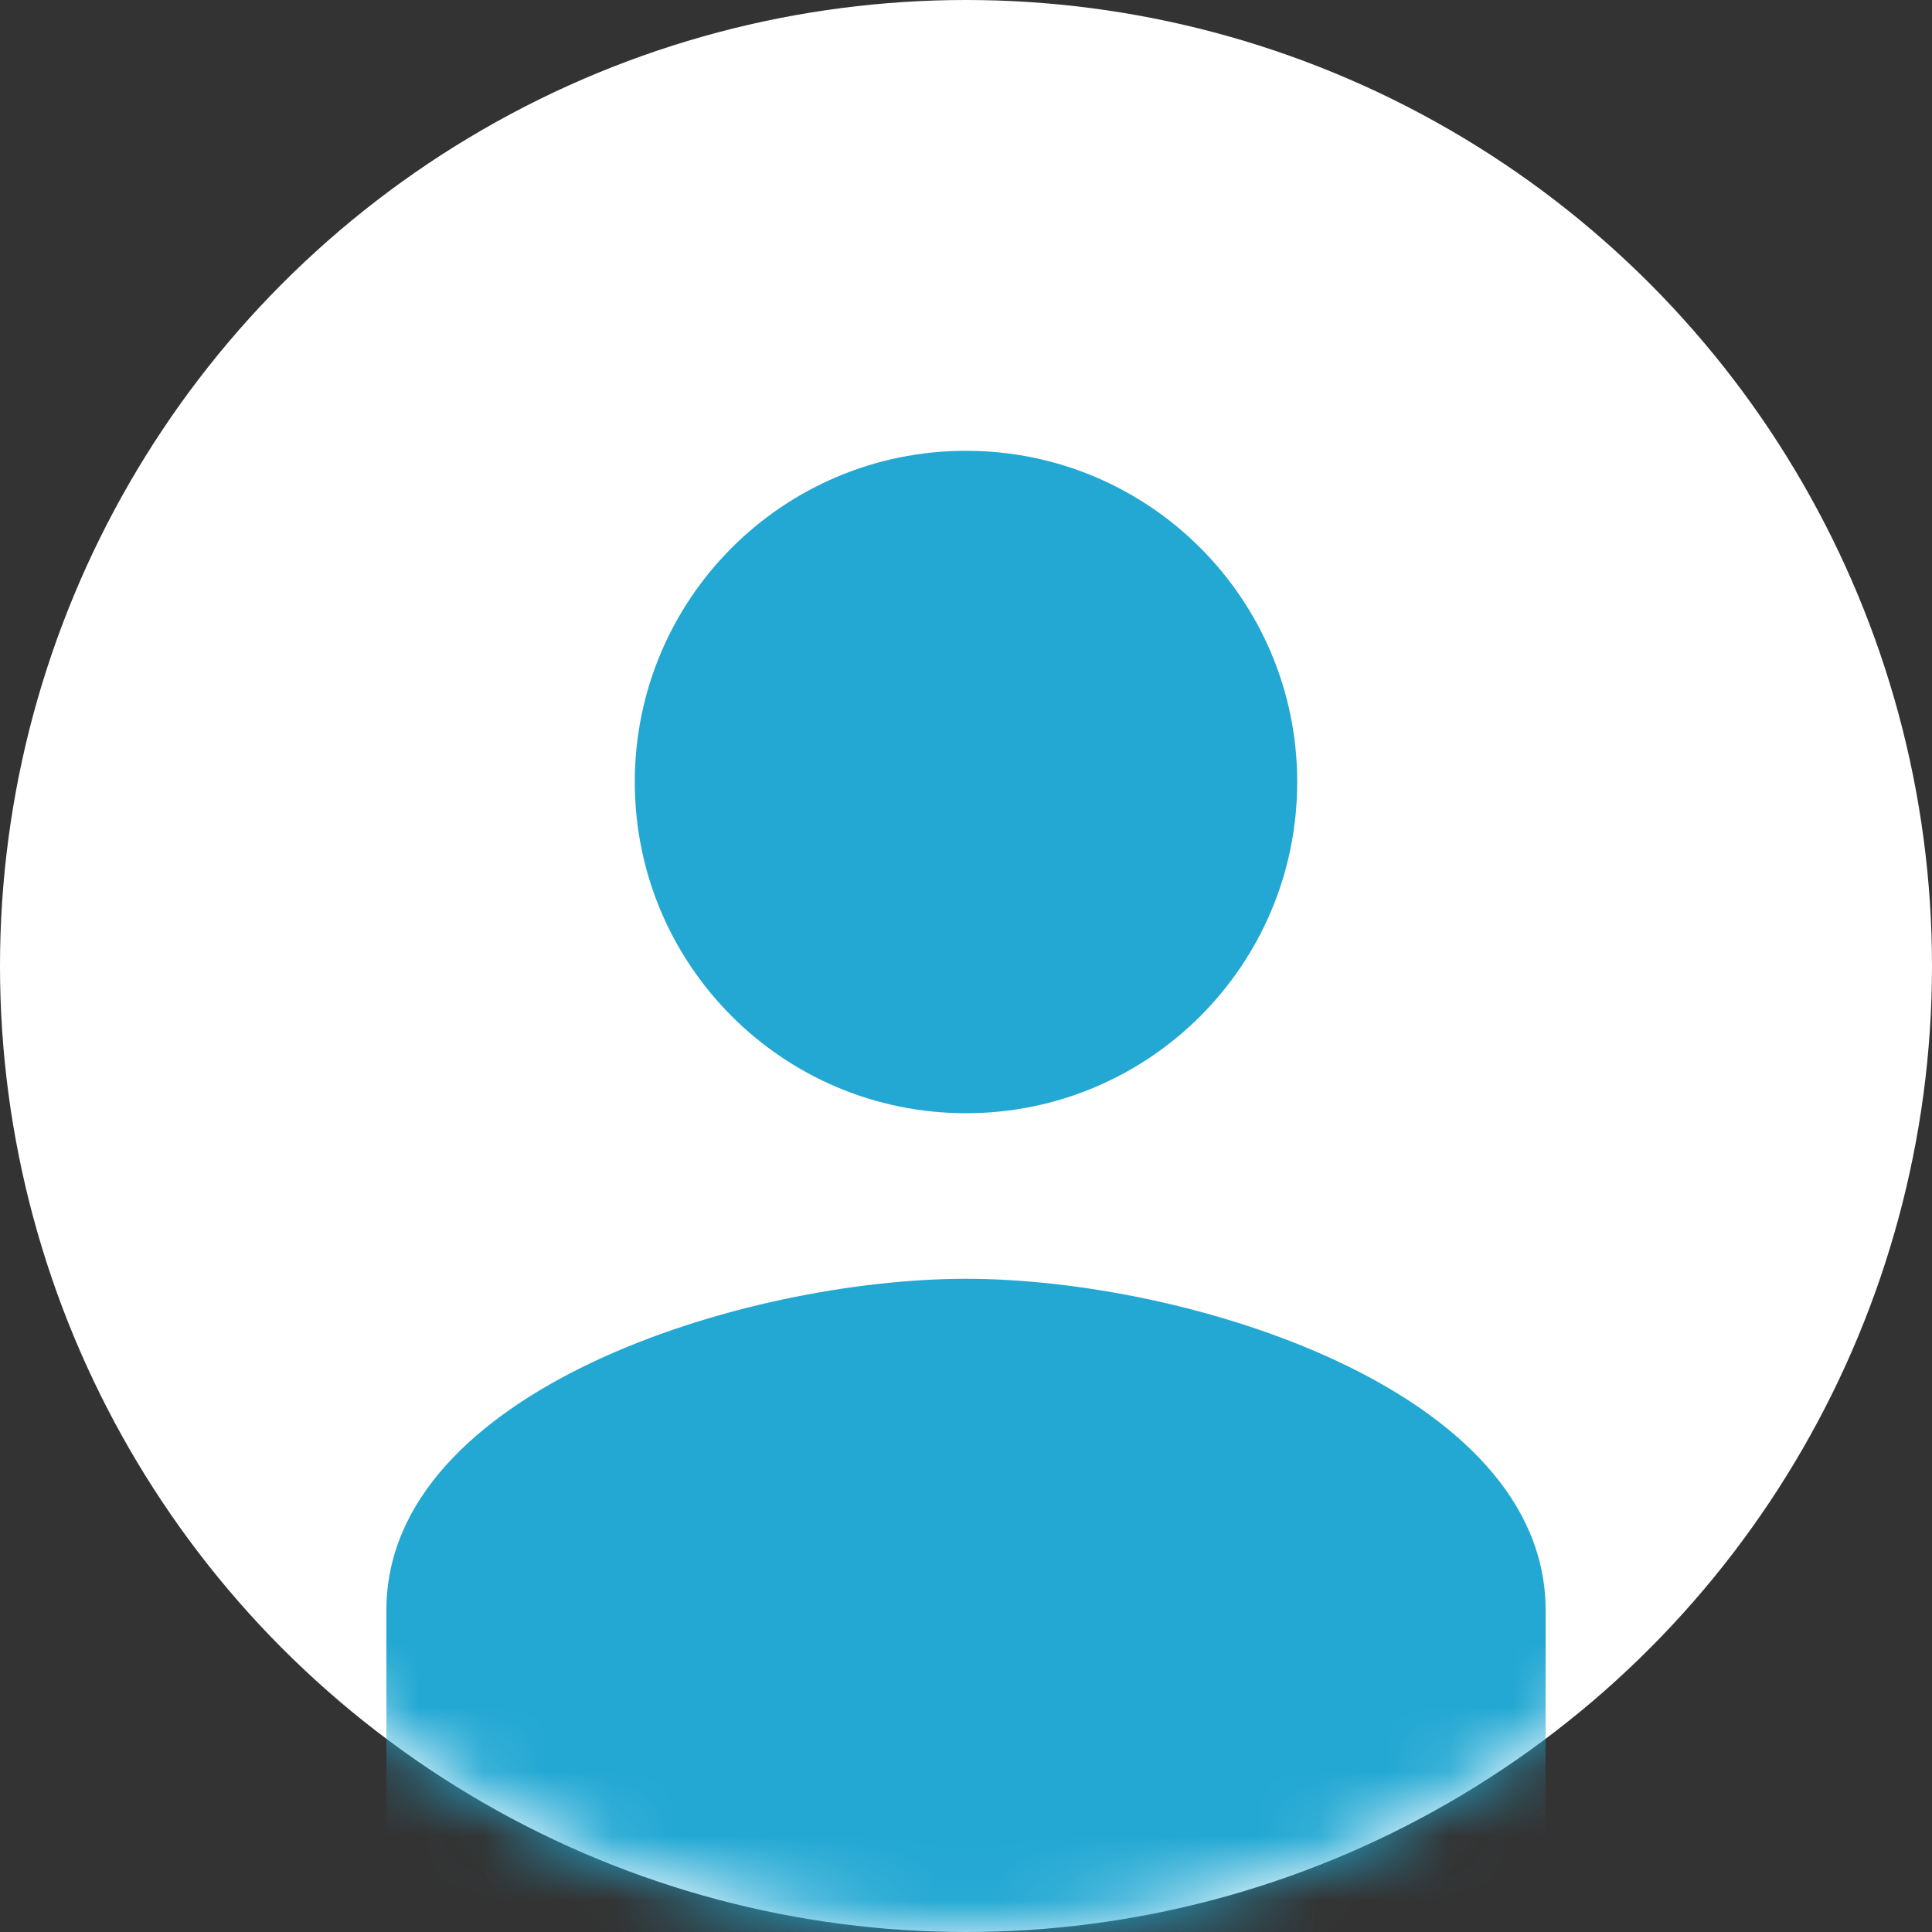 <?xml version="1.0" encoding="UTF-8"?>
<svg width="30px" height="30px" viewBox="0 0 30 30" version="1.1" xmlns="http://www.w3.org/2000/svg" xmlns:xlink="http://www.w3.org/1999/xlink">
    <rect x="0" y="0" width="30" height="30" fill="#333333" stroke="none"/>
    <!-- Generator: sketchtool 52.5 (67469) - http://www.bohemiancoding.com/sketch -->
    <title>83605E5B-BF91-49FC-89B8-27791ED2142A</title>
    <desc>Created with sketchtool.</desc>
    <defs>
        <circle id="path-1" cx="15" cy="15" r="15"></circle>
    </defs>
    <g id="Symbol" stroke="none" stroke-width="1" fill="none" fill-rule="evenodd">
        <g id="overrides-/-Toper-/-Right-/-Logout-+-Memberdata" transform="translate(-56, -24)">
            <g id="MemberData" transform="translate(56, 24)">
                <g id="ic-member2-desktop">
                    <mask id="mask-2" fill="white">
                        <use xlink:href="#path-1"></use>
                    </mask>
                    <use id="Mask" fill="#FFFFFF" fill-rule="nonzero" xlink:href="#path-1"></use>
                    <path d="M15,17.286 C17.841,17.286 20.143,14.985 20.143,12.143 C20.143,9.301 17.841,7 15,7 C12.158,7 9.857,9.301 9.857,12.143 C9.857,14.985 12.158,17.286 15,17.286 L15,17.286 Z M6,25.001 L6,30.143 L24,30.143 L24,25.001 C24,21.581 18.432,19.857 15,19.857 C11.567,19.857 6,21.581 6,25.001 Z" id="Fill-103" fill="#22A8D3" mask="url(#mask-2)"></path>
                </g>
            </g>
        </g>
    </g>
</svg>